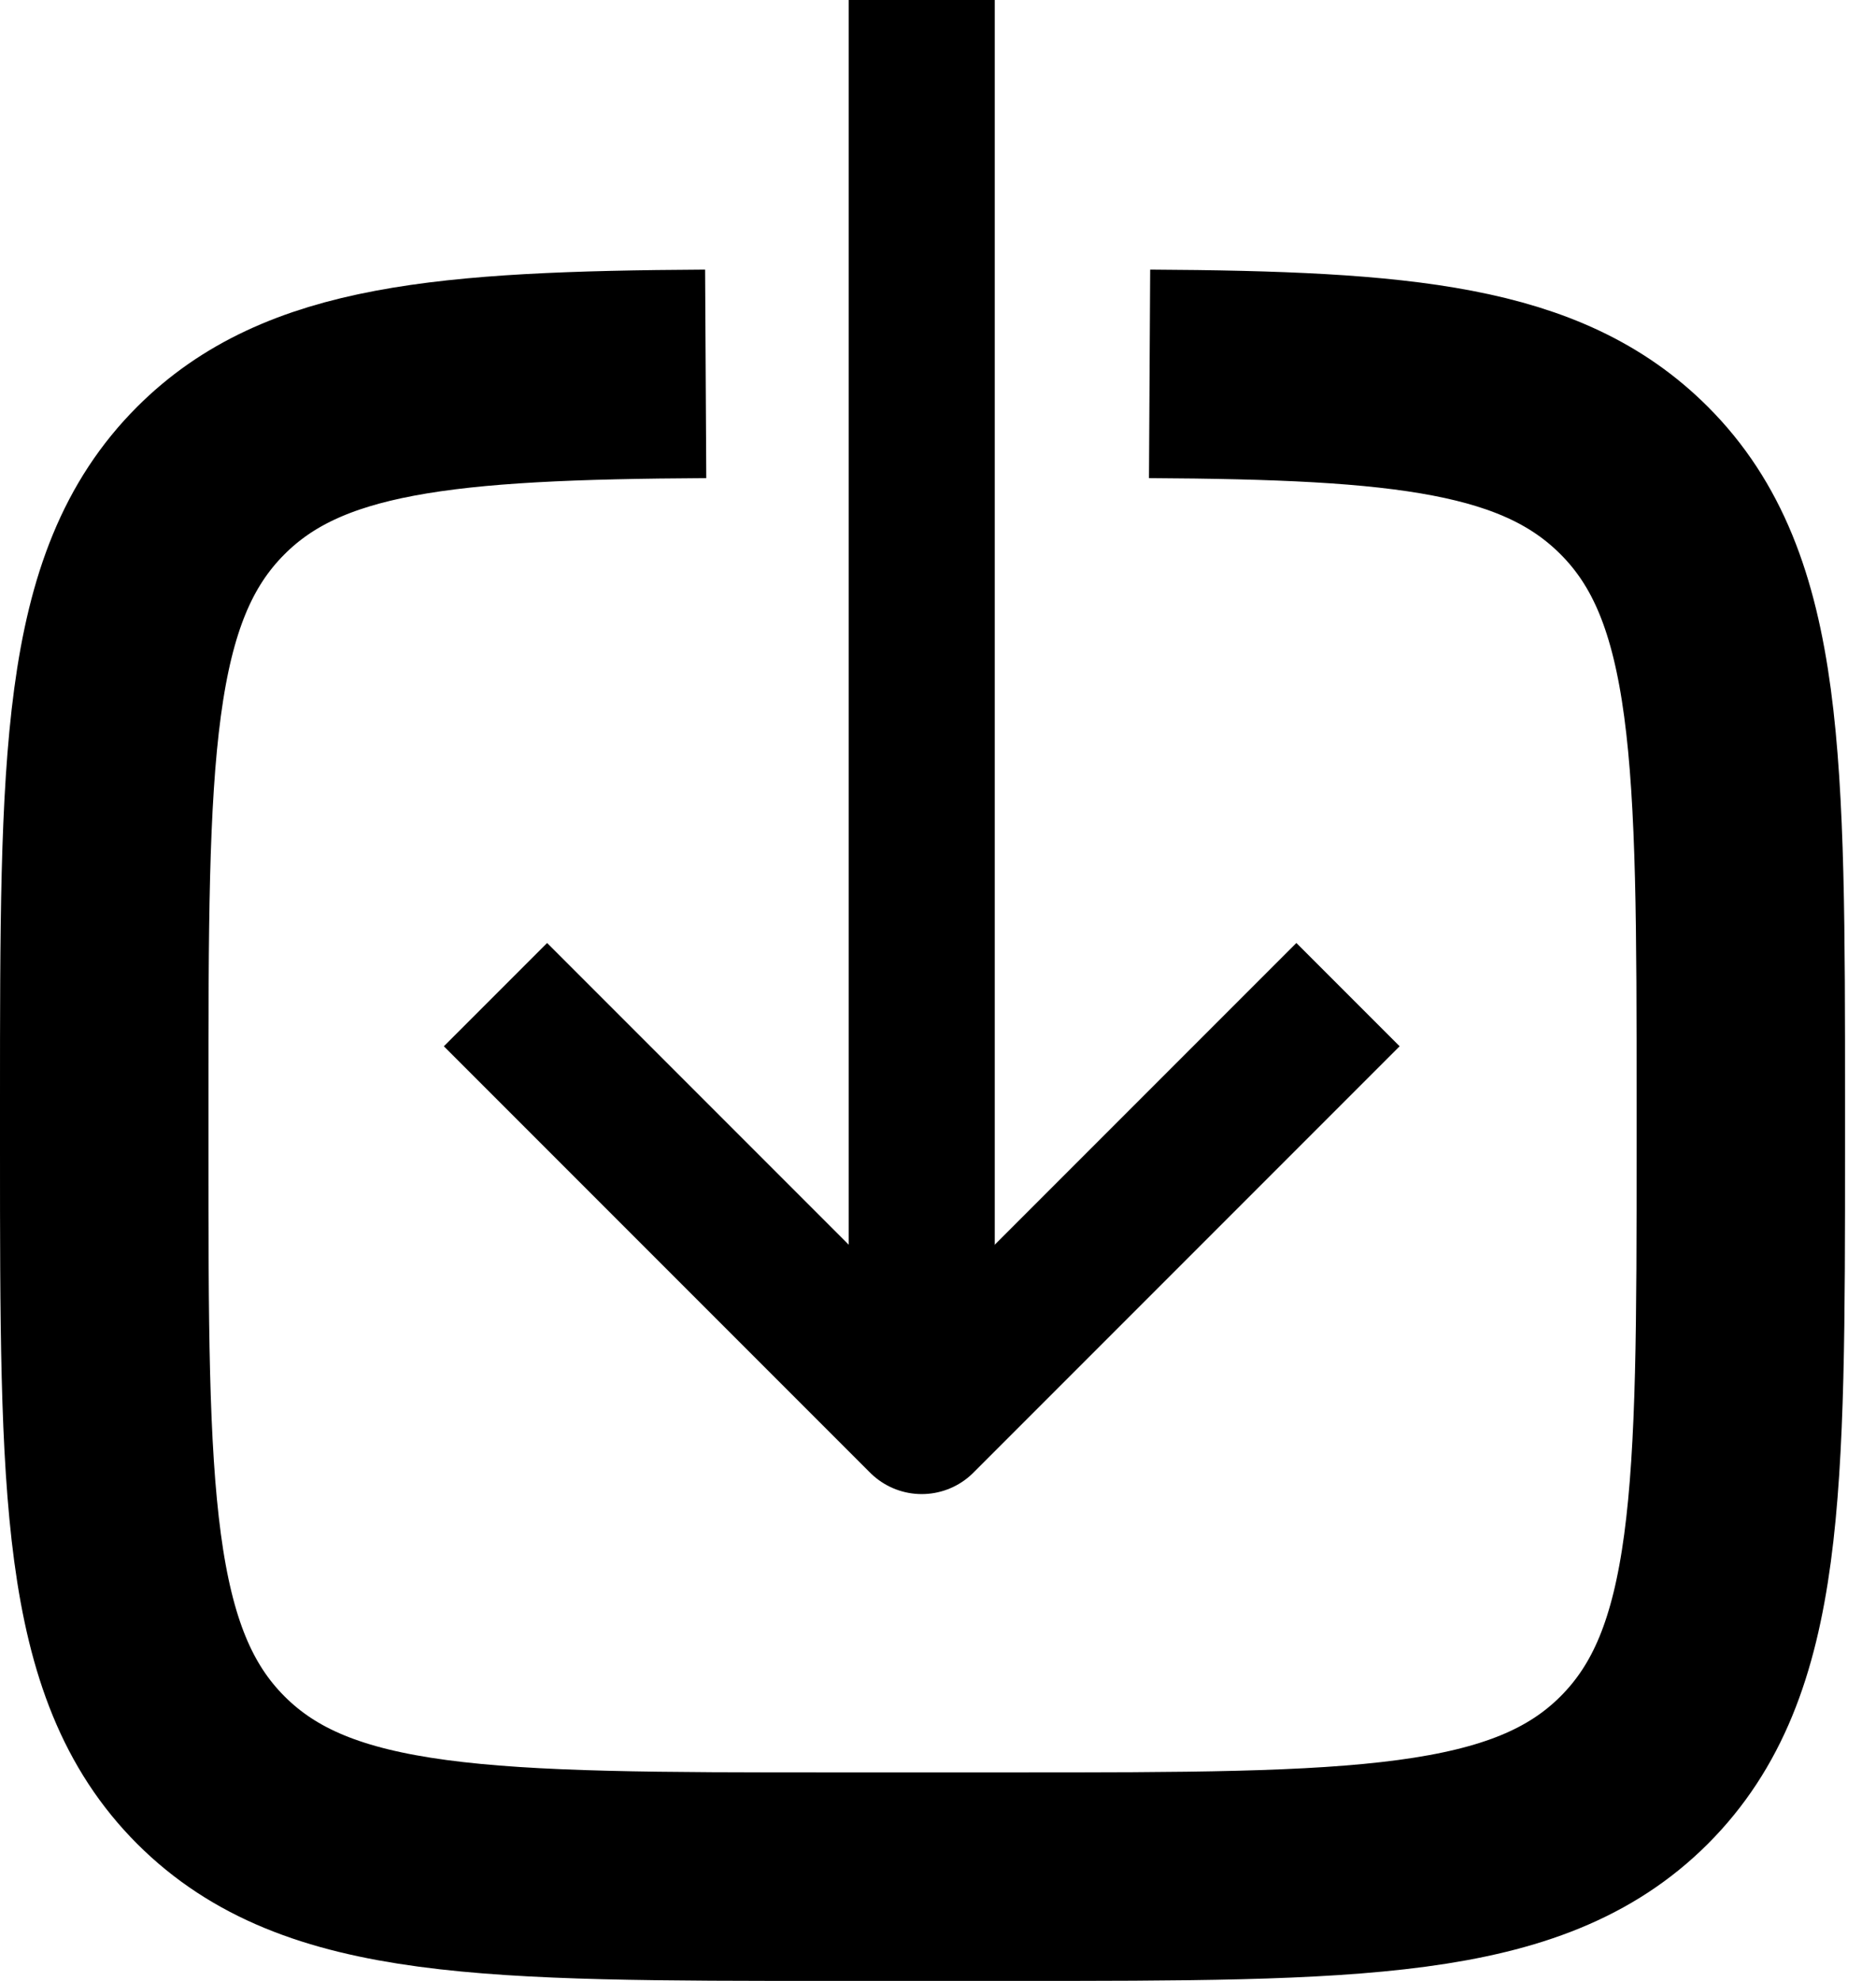 <svg xmlns="http://www.w3.org/2000/svg" width="18" height="19" viewBox="0 0 18 19" fill="none" class="injected-svg" xmlns:xlink="http://www.w3.org/1999/xlink" role="img">
<path d="M8.844 0V13.139" stroke="currentColor" stroke-width="1.401"></path>
<path d="M4.754 9.54L8.844 13.63L12.934 9.54" stroke="currentColor" stroke-width="1.401" stroke-linejoin="round"></path>
<path d="M11.03 3.586C13.467 3.6 14.798 3.726 15.68 4.609C16.703 5.631 16.703 7.284 16.703 10.576V11.01C16.703 14.316 16.703 15.955 15.68 16.978C14.658 18 13.005 18 9.713 18H7.99C4.684 18 3.045 18 2.023 16.978C1 15.955 1 14.302 1 11.01V10.576C1 7.27 1 5.631 2.023 4.609C2.905 3.726 4.264 3.6 6.771 3.586" stroke="currentColor" stroke-width="2"></path>
</svg>